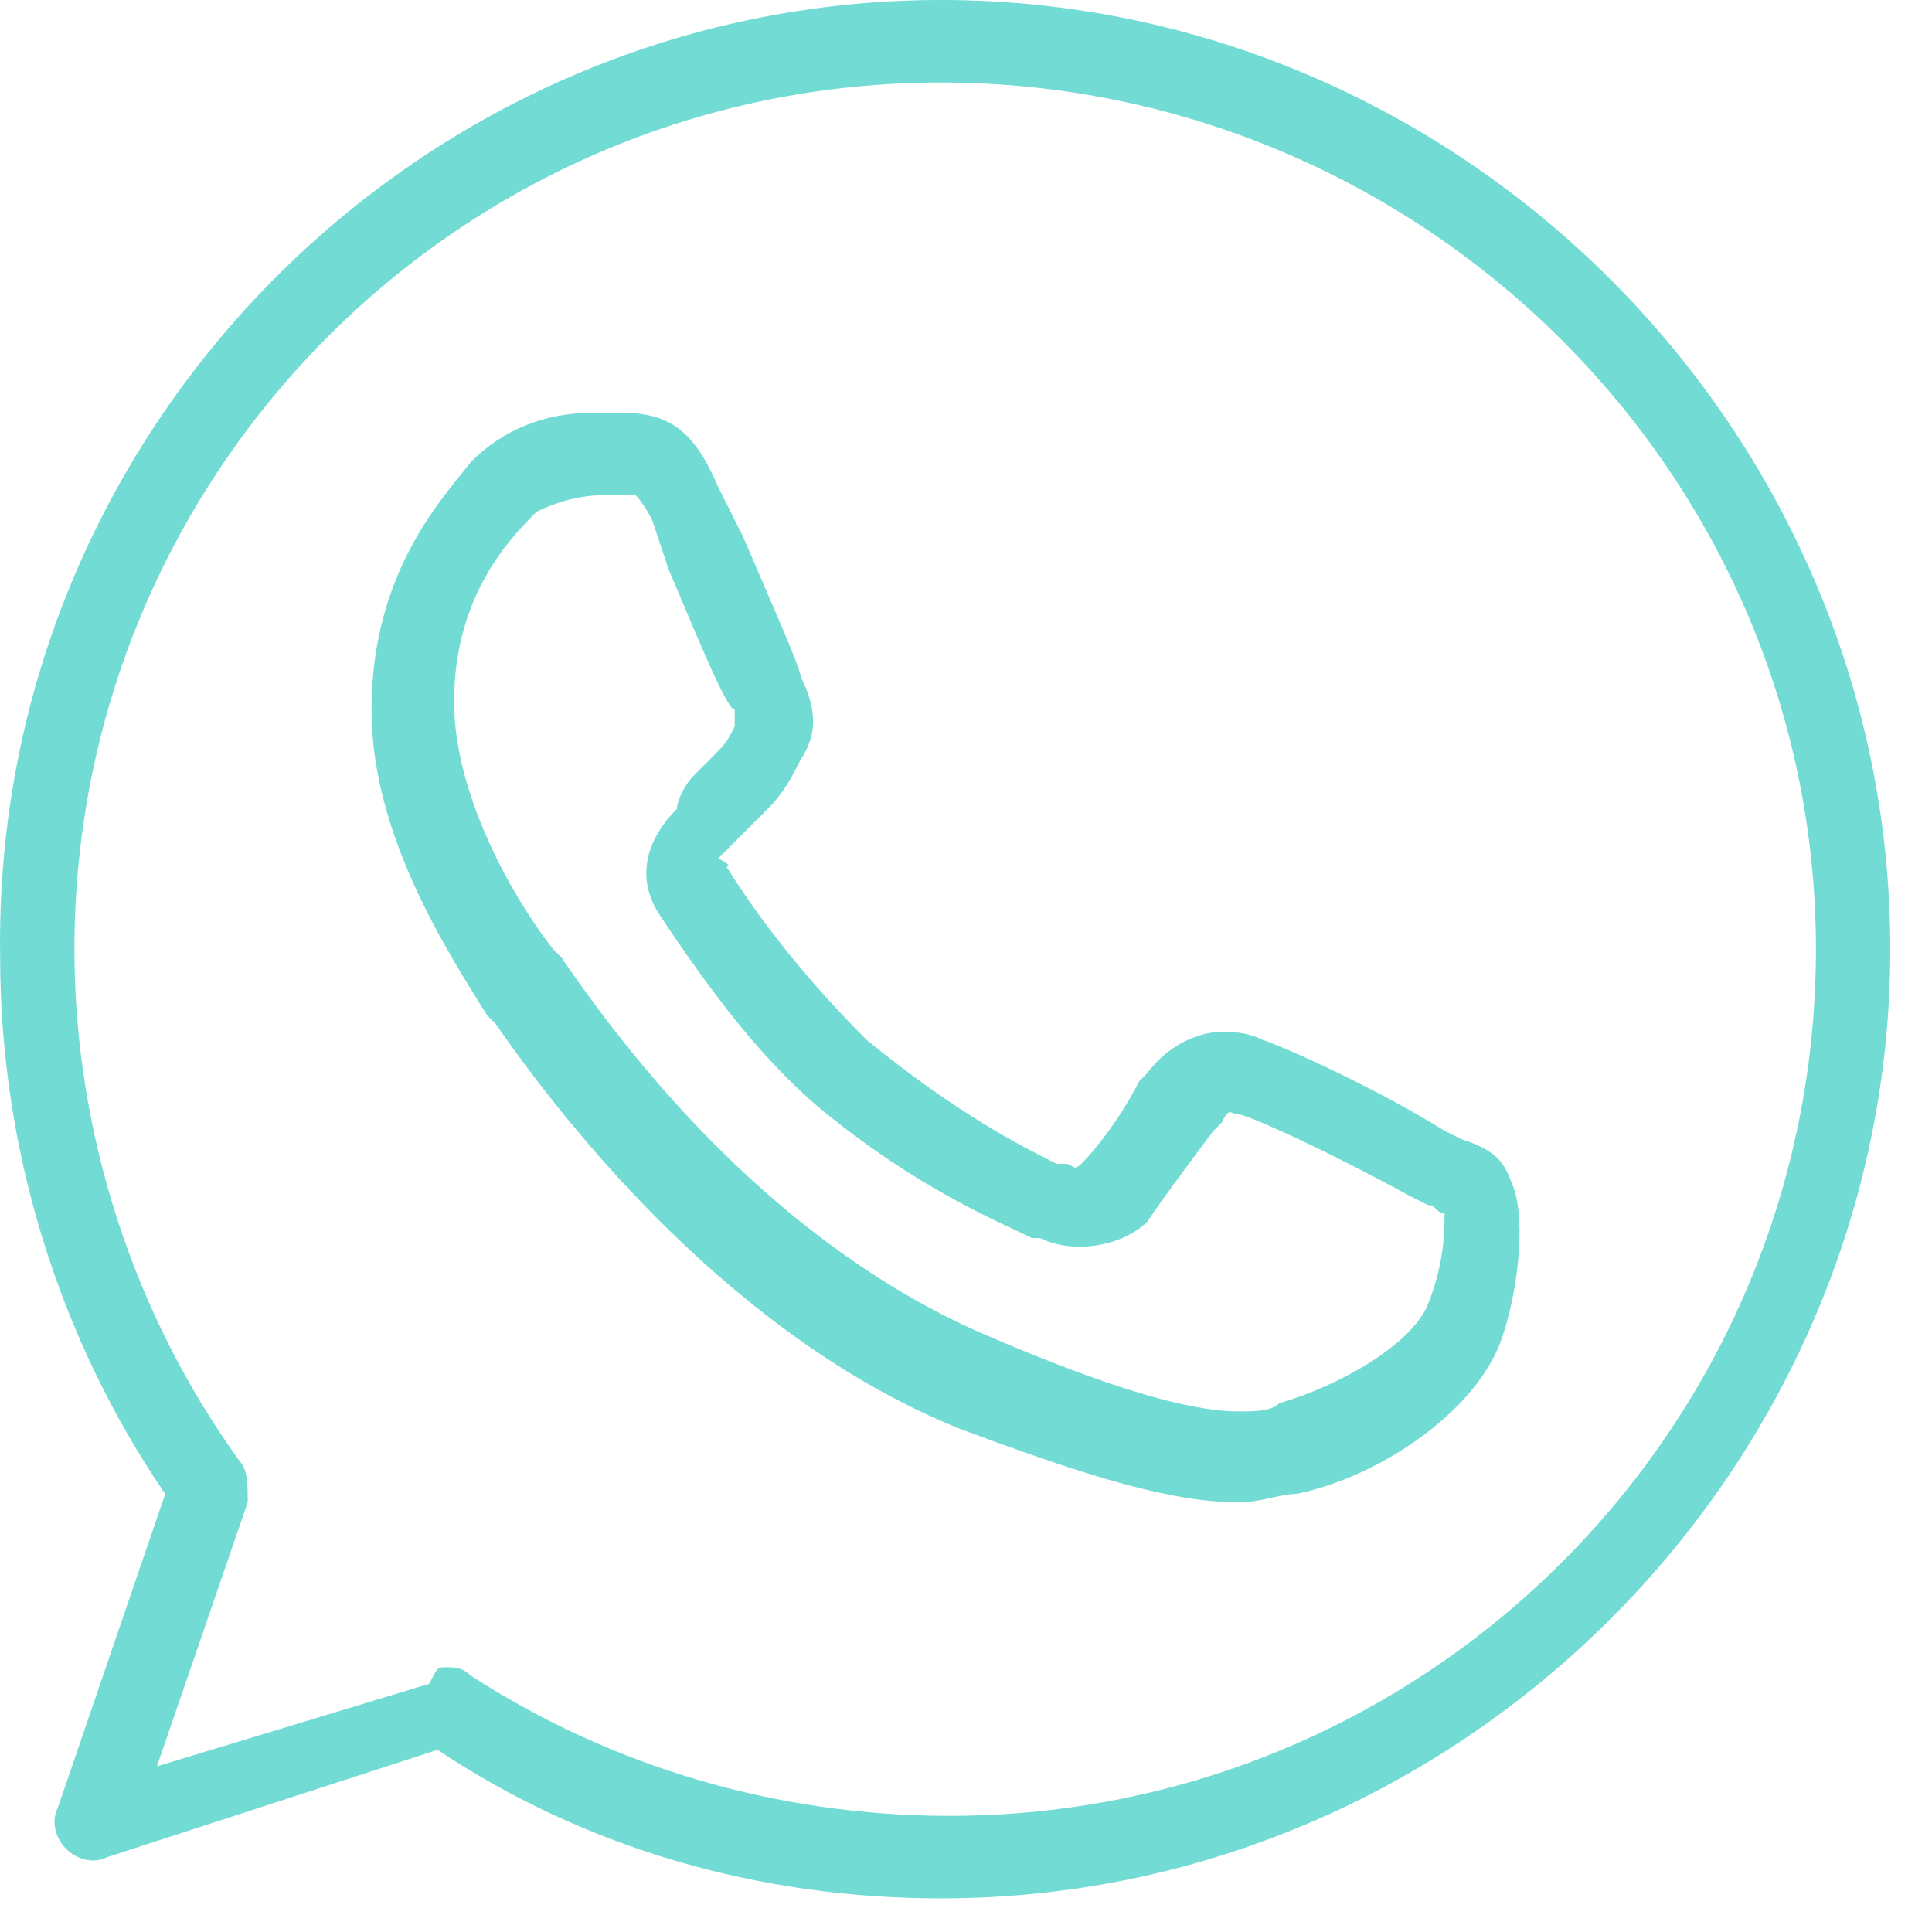 <?xml version="1.0" encoding="UTF-8"?> <svg xmlns="http://www.w3.org/2000/svg" width="27" height="27" viewBox="0 0 27 27" fill="none"> <path d="M13.151 26.53C10.614 26.53 8.191 25.838 6.115 24.454L1.501 25.953C1.27 26.069 1.04 25.953 0.924 25.838C0.809 25.723 0.694 25.492 0.809 25.261L2.309 20.878C0.809 18.686 0.002 16.034 0.002 13.38C-0.114 5.998 5.884 0 13.151 0C20.418 0 26.417 5.998 26.417 13.265C26.417 20.532 20.418 26.53 13.151 26.53ZM6.23 23.3C6.346 23.3 6.461 23.3 6.577 23.416C8.537 24.685 10.844 25.377 13.267 25.377C19.957 25.377 25.378 19.955 25.378 13.265C25.378 6.575 19.842 1.153 13.151 1.153C6.461 1.153 1.04 6.575 1.04 13.265C1.04 15.803 1.847 18.34 3.347 20.417C3.462 20.532 3.462 20.763 3.462 20.994L2.193 24.685L6 23.531C6.115 23.3 6.115 23.3 6.23 23.3ZM17.304 20.994C16.381 20.994 15.228 20.648 13.382 19.955C10.268 18.686 7.961 15.803 6.923 14.303L6.807 14.188C6.23 13.265 5.192 11.65 5.192 9.92C5.192 7.959 6.23 6.921 6.577 6.46C7.038 5.998 7.615 5.767 8.307 5.767C8.422 5.767 8.537 5.767 8.653 5.767C9.345 5.767 9.691 5.998 10.037 6.806L10.383 7.498C10.729 8.305 11.191 9.343 11.191 9.459C11.421 9.92 11.421 10.266 11.191 10.612C11.075 10.843 10.96 11.073 10.729 11.304C10.614 11.42 10.498 11.535 10.383 11.65C10.268 11.766 10.152 11.881 10.037 11.996C10.268 12.112 10.152 12.112 10.152 12.112C10.729 13.034 11.421 13.842 12.113 14.534C13.382 15.572 14.305 16.034 14.766 16.264H14.882C14.997 16.264 14.997 16.38 15.112 16.264C15.343 16.034 15.689 15.572 15.92 15.111L16.035 14.995C16.381 14.534 16.843 14.419 17.073 14.419C17.189 14.419 17.419 14.419 17.65 14.534C17.996 14.649 19.265 15.226 20.188 15.803L20.418 15.918C20.765 16.034 20.995 16.149 21.11 16.495C21.341 16.956 21.226 17.994 20.995 18.686C20.649 19.725 19.265 20.648 18.111 20.878C17.881 20.878 17.65 20.994 17.304 20.994ZM8.422 6.921C8.076 6.921 7.73 7.036 7.499 7.152C7.153 7.498 6.346 8.305 6.346 9.805C6.346 11.189 7.269 12.688 7.73 13.265L7.845 13.38C9.576 15.918 11.652 17.764 13.844 18.686C15.458 19.379 16.612 19.725 17.304 19.725C17.535 19.725 17.765 19.725 17.881 19.609C18.688 19.379 19.726 18.802 19.957 18.225C20.188 17.648 20.188 17.187 20.188 16.956C20.072 16.956 20.072 16.841 19.957 16.841L19.726 16.726C18.457 16.034 17.419 15.572 17.304 15.572C17.189 15.572 17.189 15.457 17.073 15.688L16.958 15.803C16.612 16.264 16.266 16.726 16.035 17.072C15.689 17.418 14.997 17.533 14.536 17.302H14.42C13.959 17.072 12.805 16.61 11.421 15.457C10.614 14.765 9.922 13.842 9.23 12.804C8.768 12.112 9.23 11.535 9.46 11.304C9.46 11.189 9.576 10.958 9.691 10.843C9.806 10.727 9.806 10.727 9.922 10.612C10.152 10.381 10.152 10.381 10.268 10.151C10.268 10.151 10.268 10.035 10.268 9.92C10.152 9.92 9.691 8.767 9.345 7.959L9.114 7.267C8.999 7.036 8.884 6.921 8.884 6.921H8.768C8.537 6.921 8.422 6.921 8.422 6.921Z" fill="#71DBD4"></path> </svg> 